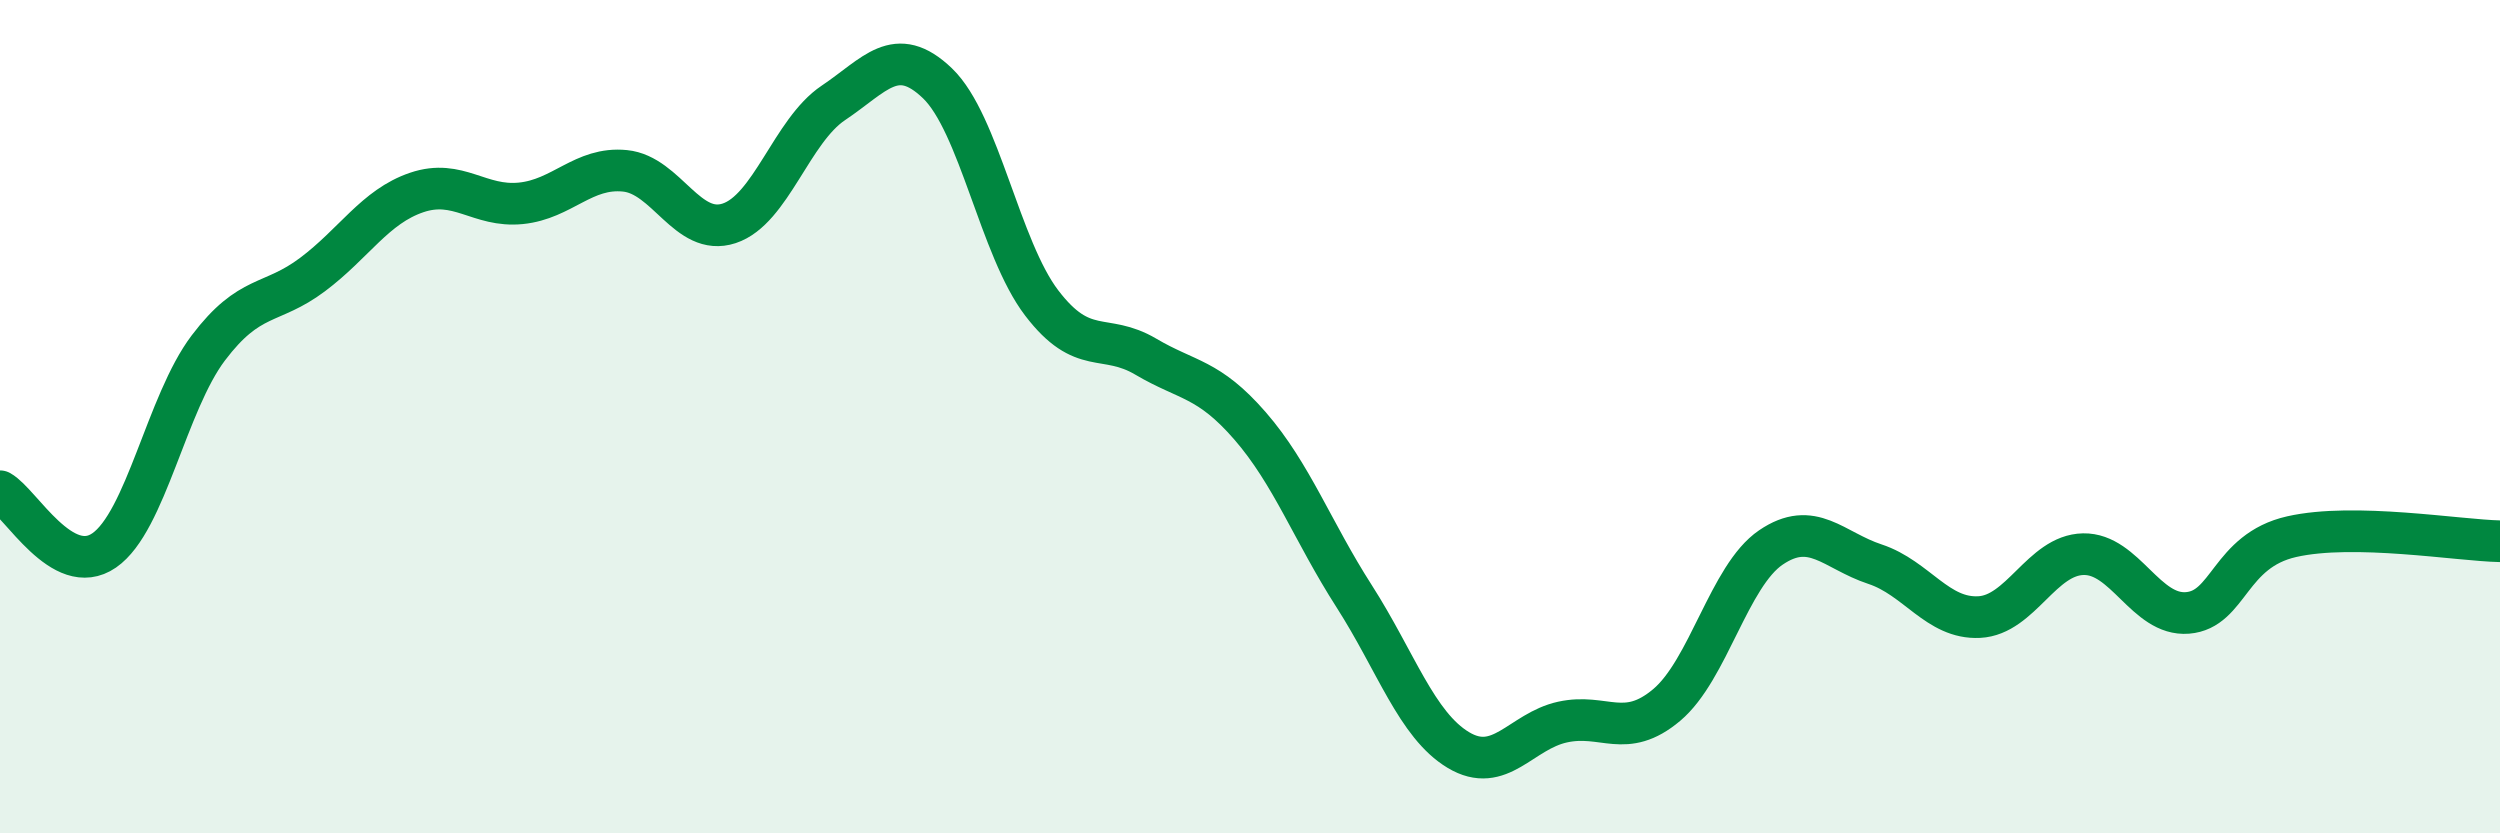 
    <svg width="60" height="20" viewBox="0 0 60 20" xmlns="http://www.w3.org/2000/svg">
      <path
        d="M 0,11.79 C 0.5,12.07 1.5,13.9 2.5,13.21 C 3.5,12.52 4,9.67 5,8.35 C 6,7.03 6.5,7.34 7.5,6.59 C 8.5,5.84 9,4.96 10,4.62 C 11,4.28 11.5,4.98 12.5,4.88 C 13.5,4.78 14,4 15,4.1 C 16,4.2 16.5,5.69 17.5,5.36 C 18.5,5.03 19,3.14 20,2.47 C 21,1.8 21.5,1.04 22.5,2 C 23.5,2.96 24,5.96 25,7.27 C 26,8.58 26.5,7.97 27.5,8.56 C 28.5,9.15 29,9.07 30,10.22 C 31,11.37 31.5,12.75 32.5,14.31 C 33.5,15.87 34,17.4 35,18 C 36,18.6 36.5,17.55 37.5,17.33 C 38.5,17.11 39,17.76 40,16.92 C 41,16.08 41.5,13.82 42.5,13.14 C 43.5,12.46 44,13.21 45,13.54 C 46,13.87 46.5,14.86 47.5,14.81 C 48.5,14.76 49,13.32 50,13.3 C 51,13.28 51.5,14.79 52.5,14.71 C 53.5,14.63 53.5,13.22 55,12.88 C 56.5,12.54 59,12.97 60,12.99L60 20L0 20Z"
        fill="#008740"
        opacity="0.1"
        stroke-linecap="round"
        stroke-linejoin="round"
      />
      <path
        d="M 0,11.79 C 0.5,12.07 1.5,13.9 2.5,13.21 C 3.5,12.52 4,9.67 5,8.35 C 6,7.03 6.5,7.34 7.5,6.59 C 8.5,5.84 9,4.96 10,4.62 C 11,4.28 11.5,4.98 12.5,4.88 C 13.5,4.78 14,4 15,4.1 C 16,4.2 16.5,5.69 17.5,5.36 C 18.5,5.03 19,3.14 20,2.47 C 21,1.8 21.5,1.04 22.5,2 C 23.5,2.96 24,5.96 25,7.27 C 26,8.58 26.5,7.97 27.5,8.56 C 28.5,9.15 29,9.07 30,10.22 C 31,11.37 31.5,12.75 32.5,14.31 C 33.5,15.87 34,17.4 35,18 C 36,18.6 36.5,17.55 37.5,17.33 C 38.5,17.11 39,17.76 40,16.92 C 41,16.08 41.5,13.82 42.5,13.14 C 43.5,12.46 44,13.21 45,13.54 C 46,13.87 46.5,14.86 47.5,14.81 C 48.5,14.76 49,13.32 50,13.3 C 51,13.28 51.5,14.79 52.5,14.71 C 53.5,14.63 53.5,13.22 55,12.88 C 56.5,12.54 59,12.97 60,12.99"
        stroke="#008740"
        stroke-width="1"
        fill="none"
        stroke-linecap="round"
        stroke-linejoin="round"
      />
    </svg>
  